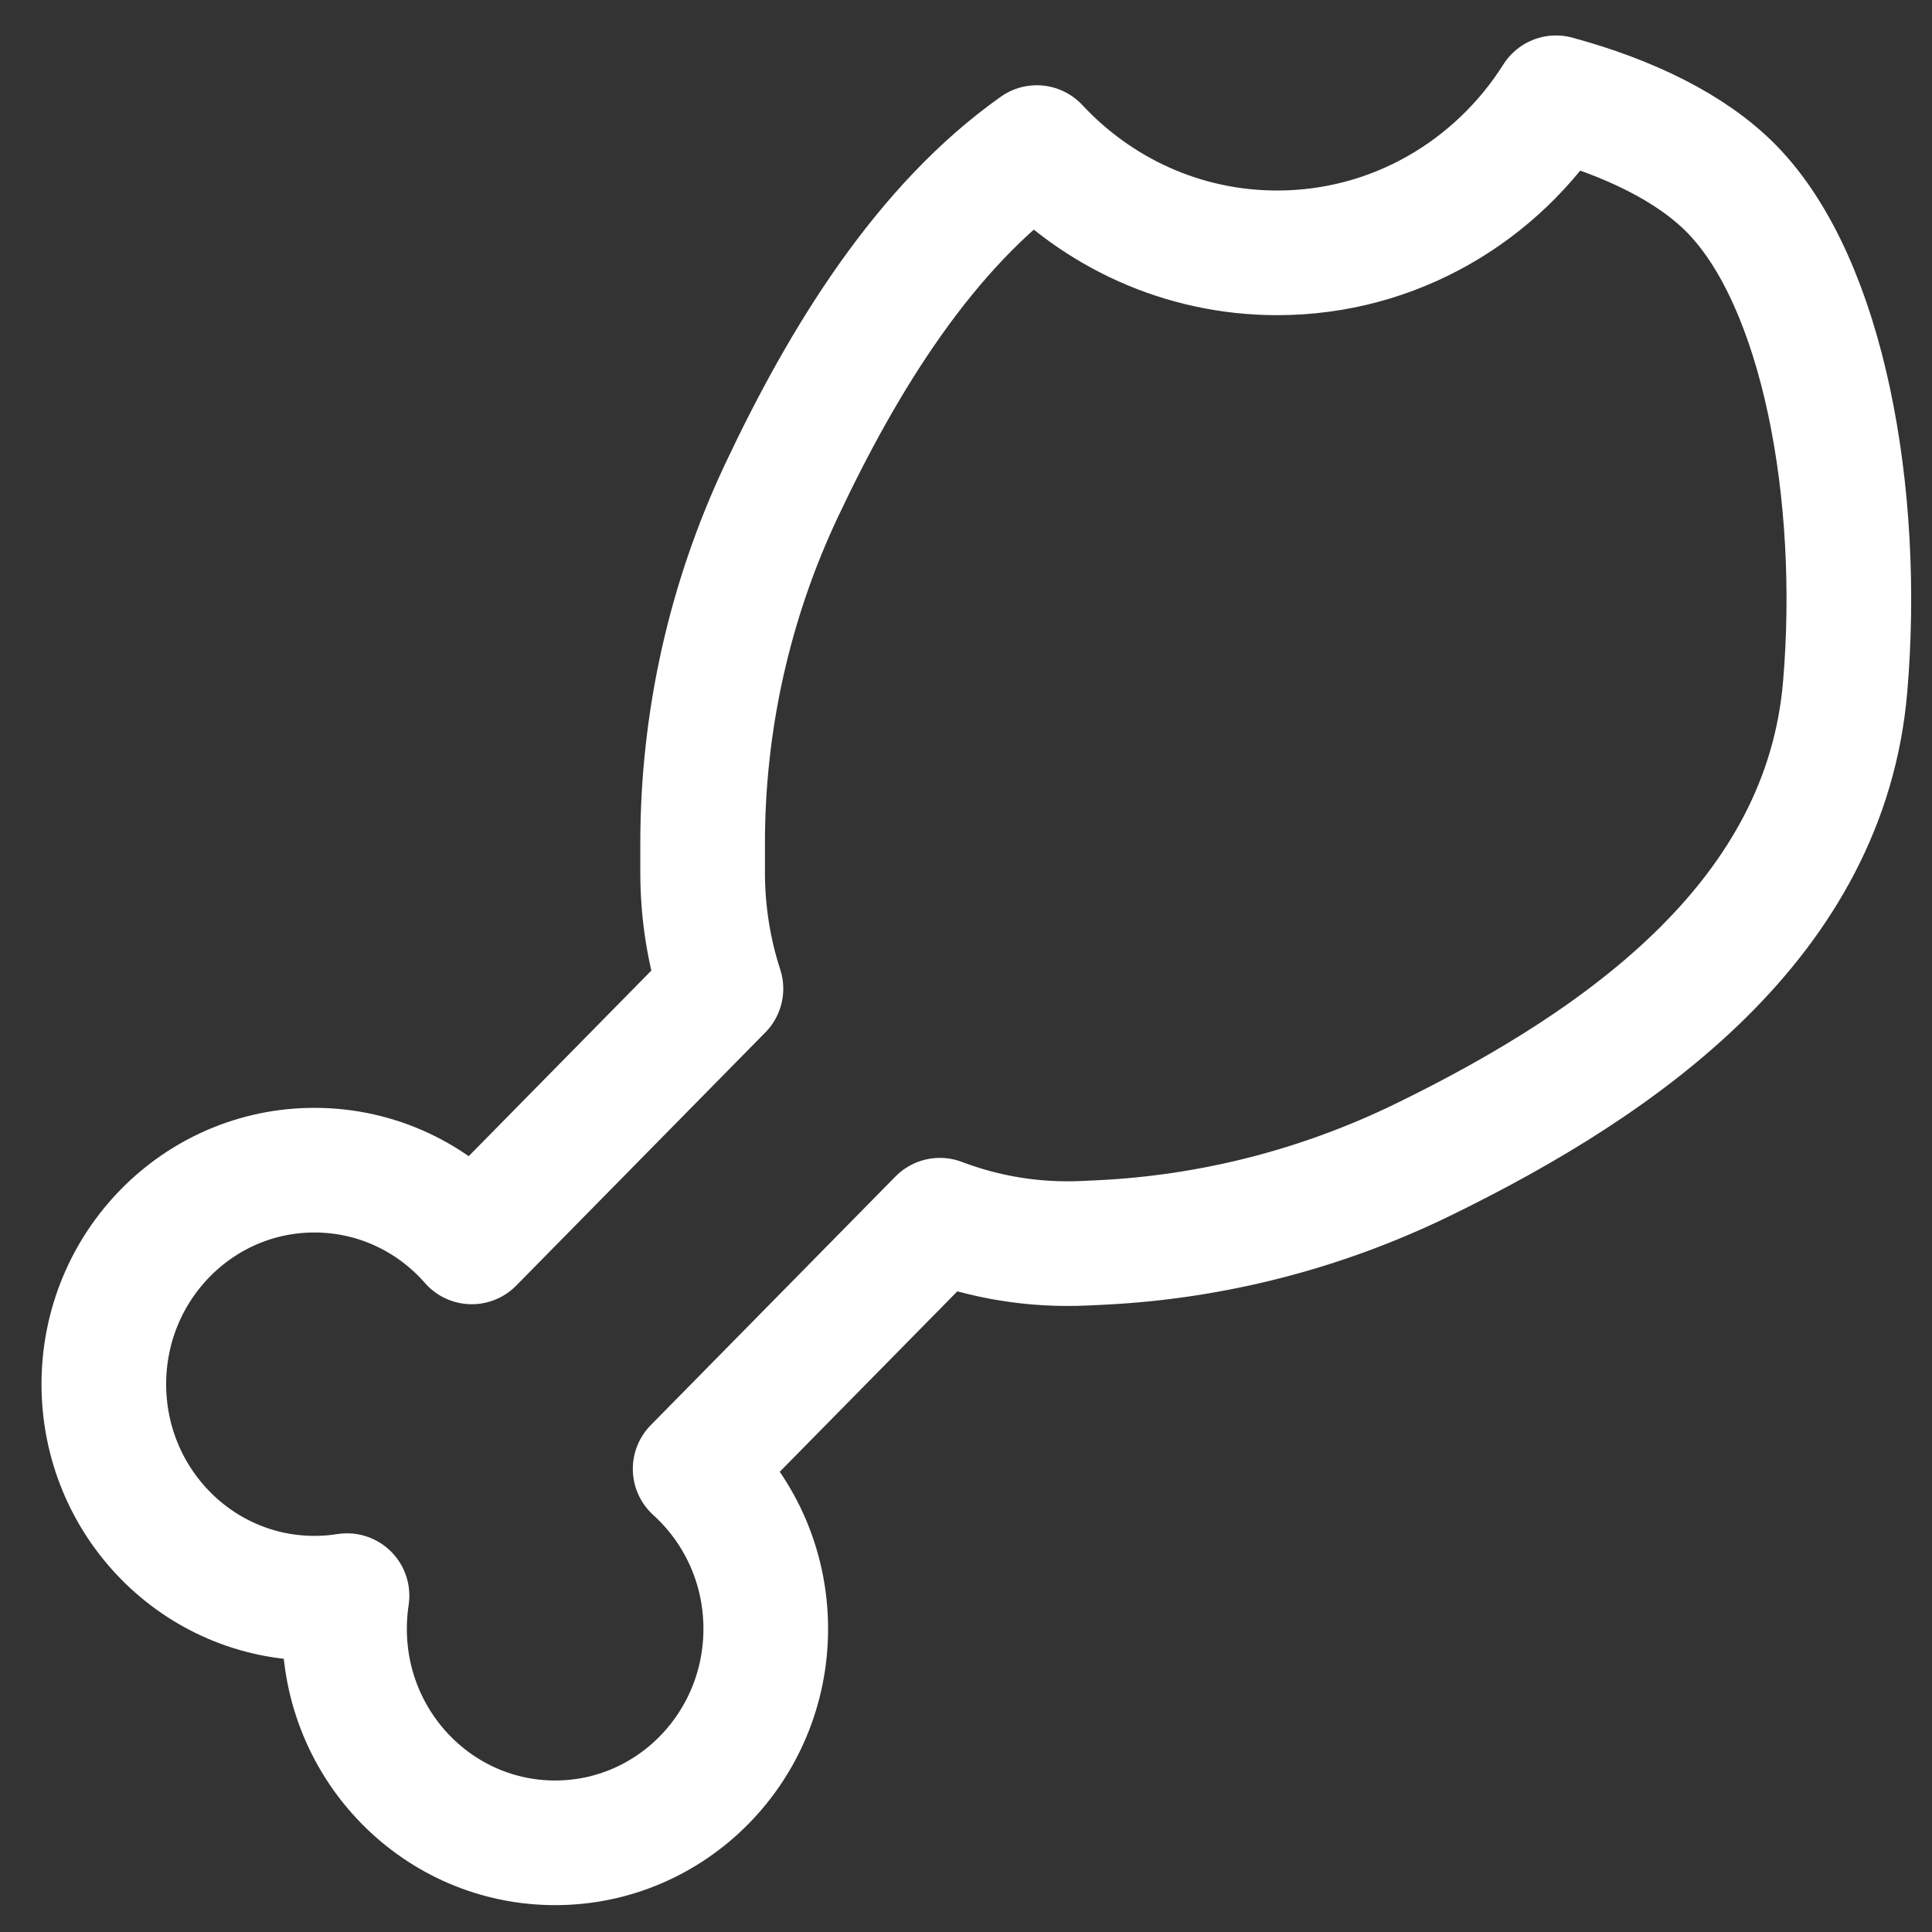 <svg width="31" height="31" viewBox="0 0 31 31" fill="none" xmlns="http://www.w3.org/2000/svg">
<rect x="0" y="0" width="31" height="31" fill="#333333" stroke="none"/>
<path d="M16.636 2.368C14.846 3.635 13.546 5.735 12.537 7.877C11.706 9.641 11.274 11.573 11.274 13.529V13.998C11.274 14.65 11.377 15.277 11.568 15.864L7.57 19.927C6.951 19.22 6.049 18.776 5.045 18.776C3.179 18.776 1.666 20.313 1.666 22.21C1.666 24.107 3.179 25.644 5.045 25.644C5.223 25.644 5.398 25.63 5.568 25.603C5.542 25.776 5.528 25.954 5.528 26.135C5.528 28.032 7.041 29.569 8.907 29.569C10.774 29.569 12.287 28.032 12.287 26.135C12.287 25.115 11.849 24.198 11.154 23.569L15.081 19.579C15.804 19.854 16.594 19.988 17.417 19.948L17.669 19.936C19.454 19.849 21.203 19.4 22.816 18.616C26.102 17.017 29.29 14.716 29.606 11.026C29.87 7.95 29.262 4.533 27.782 3.028C27.138 2.374 26.14 1.888 24.967 1.569C24.023 3.065 22.372 4.057 20.494 4.057C18.974 4.057 17.604 3.408 16.636 2.368Z" stroke="white" stroke-width="2" stroke-linecap="round" stroke-linejoin="round"/>
</svg>
